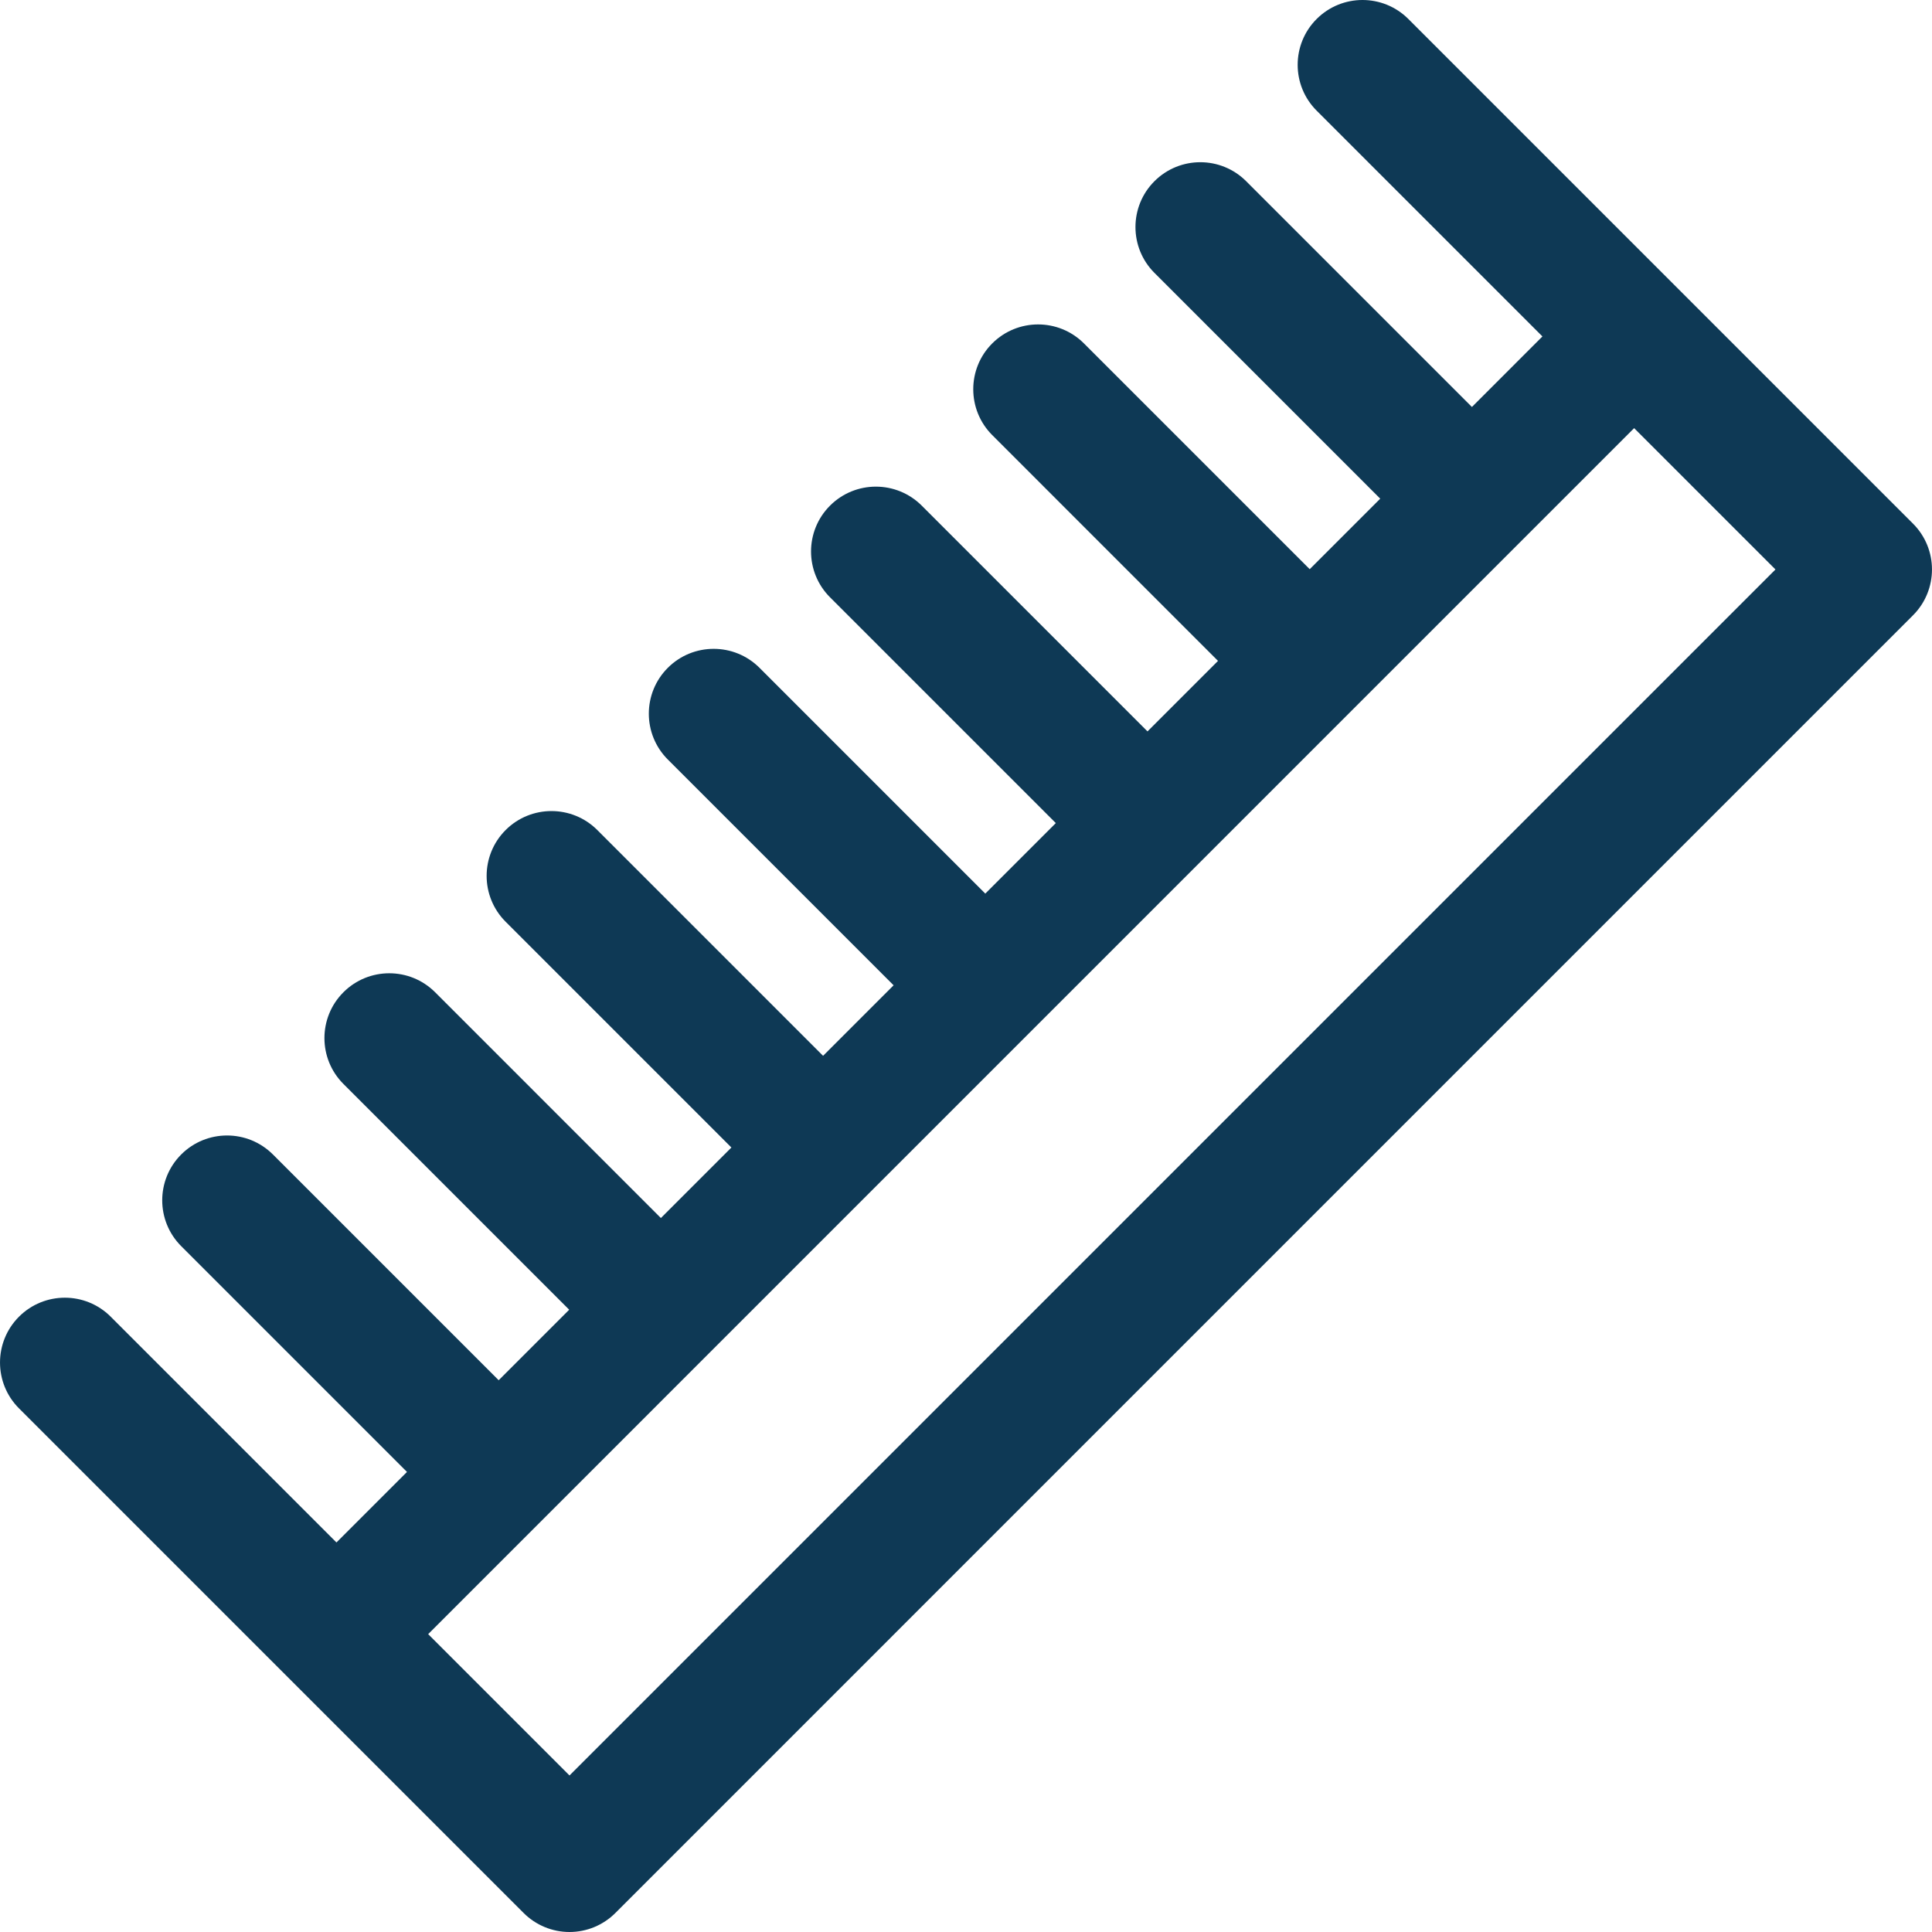 <?xml version="1.0" encoding="UTF-8"?> <svg xmlns="http://www.w3.org/2000/svg" xmlns:xlink="http://www.w3.org/1999/xlink" width="297px" height="297px" viewBox="0 0 297 297"> <!-- Generator: Sketch 55.2 (78181) - https://sketchapp.com --> <title>Shape</title> <desc>Created with Sketch.</desc> <g id="Page-1" stroke="none" stroke-width="1" fill="none" fill-rule="evenodd"> <g id="comb" fill="#0E3955" fill-rule="nonzero"> <path d="M80.499,294.081 C82.369,295.95 84.903,297 87.547,297 C90.191,297 92.726,295.95 94.595,294.081 L294.078,94.59 C297.97,90.698 297.97,84.387 294.078,80.494 L216.501,2.918 C212.608,-0.973 206.299,-0.973 202.405,2.918 C198.513,6.81 198.513,13.121 202.405,17.013 L237.113,51.721 L226.273,62.562 L191.566,27.855 C187.673,23.964 181.364,23.964 177.47,27.855 C173.578,31.747 173.578,38.058 177.47,41.951 L212.178,76.659 L201.338,87.499 L166.63,52.791 C162.737,48.9 156.428,48.9 152.534,52.791 C148.642,56.683 148.642,62.994 152.534,66.887 L187.241,101.595 L176.401,112.435 L141.694,77.728 C137.801,73.837 131.492,73.837 127.598,77.728 C123.706,81.62 123.706,87.931 127.598,91.823 L162.305,126.53 L151.465,137.37 L116.757,102.662 C112.864,98.771 106.555,98.771 102.661,102.662 C98.769,106.554 98.769,112.865 102.661,116.758 L137.369,151.466 L126.529,162.307 L91.824,127.6 C87.931,123.709 81.622,123.709 77.728,127.6 C73.836,131.492 73.836,137.803 77.728,141.695 L112.436,176.403 L101.596,187.243 L66.889,152.536 C62.996,148.645 56.687,148.645 52.793,152.536 C48.901,156.428 48.901,162.739 52.793,166.632 L87.5,201.339 L76.66,212.179 L41.953,177.472 C38.06,173.581 31.751,173.581 27.857,177.472 C23.965,181.364 23.965,187.675 27.857,191.568 L62.564,226.275 L51.724,237.116 L17.017,202.409 C13.124,198.518 6.815,198.518 2.921,202.409 C-0.971,206.301 -0.971,212.612 2.921,216.505 L80.499,294.081 Z M87.547,272.938 L65.82,251.211 L251.209,65.817 L260.739,75.346 L268.901,83.508 L268.907,83.514 L272.936,87.543 L87.547,272.938 Z" id="Shape"></path> </g> </g> </svg> 